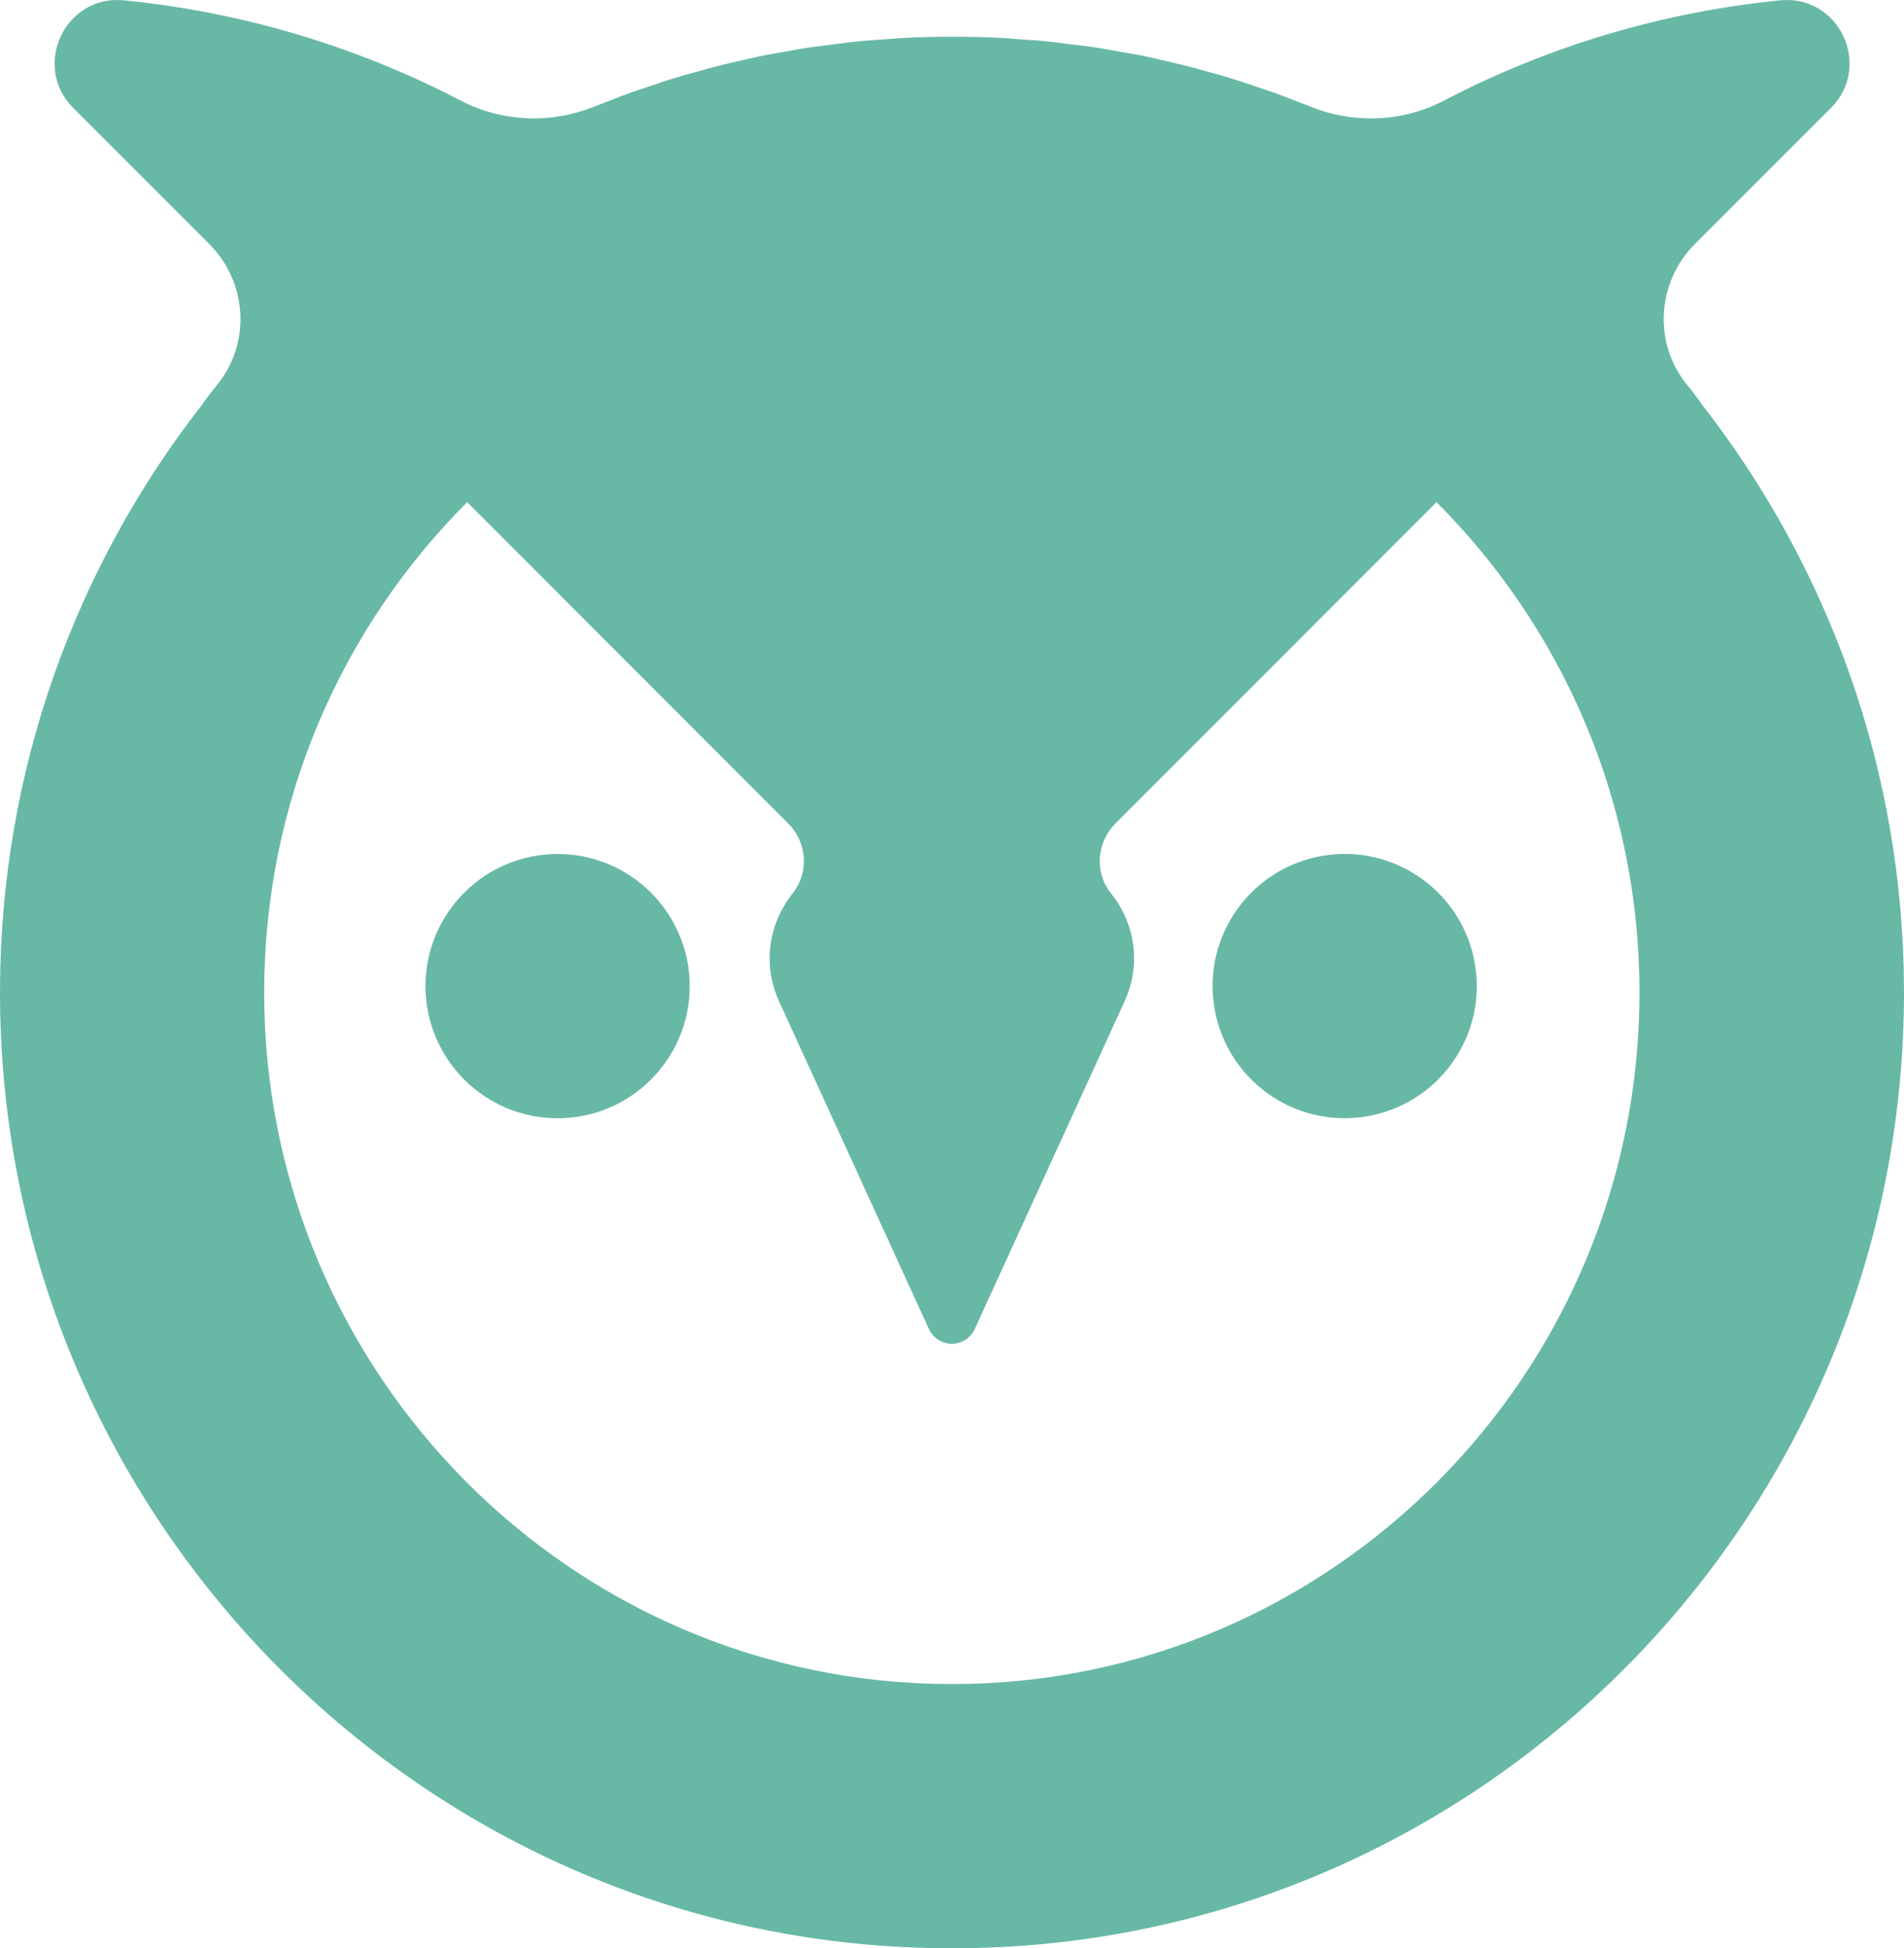 <?xml version="1.0" encoding="UTF-8"?><svg id="b" xmlns="http://www.w3.org/2000/svg" width="112" height="114.56" viewBox="0 0 112 114.56"><g id="c" fill="#68b8a6"><circle cx="32.8" cy="57.99" r="7.77" stroke-width="0"/><circle cx="79.1" cy="57.99" r="7.77" transform="translate(-8.27 13.42) rotate(-9.22)" stroke-width="0"/><path d="m100.11,23.78c-.28-.39-.56-.78-.87-1.15-2.01-2.45-1.78-6.04.46-8.28l8-8c2.47-2.47.48-6.68-2.99-6.33-6.82.68-13.54,2.64-19.76,5.89-2.46,1.28-5.34,1.39-7.91.34-.22-.09-.45-.17-.68-.26-.51-.2-1.02-.4-1.53-.58-.32-.11-.64-.22-.95-.32-.53-.18-1.06-.36-1.59-.52-.33-.1-.65-.19-.98-.28-.53-.15-1.07-.3-1.61-.44-.35-.09-.71-.16-1.06-.25-.52-.12-1.05-.25-1.58-.35-.39-.08-.79-.14-1.18-.21-.5-.09-1-.18-1.5-.26-.45-.07-.91-.12-1.36-.17-.45-.06-.91-.12-1.36-.17-.56-.06-1.12-.09-1.68-.13-.36-.03-.72-.06-1.09-.08-.93-.05-1.87-.07-2.82-.07h-.1c-.94,0-1.88.02-2.82.07-.37.02-.73.06-1.09.08-.56.04-1.13.07-1.68.13-.46.05-.91.11-1.36.17-.45.06-.91.11-1.36.17-.5.08-1,.17-1.5.26-.39.07-.79.13-1.18.21-.53.11-1.05.23-1.58.35-.35.08-.71.16-1.06.25-.54.14-1.07.29-1.61.44-.33.09-.66.18-.98.28-.54.16-1.06.34-1.59.52-.32.11-.64.21-.95.32-.52.18-1.02.38-1.53.58-.22.09-.45.17-.68.26-2.57,1.05-5.45.94-7.91-.34C20.84,2.66,14.13.7,7.3.02,3.83-.33,1.84,3.88,4.31,6.35l8,8c2.24,2.24,2.47,5.83.46,8.28-.31.38-.6.76-.87,1.15C4.45,33.32,0,45.32,0,58.36c0,30.99,25.1,56.21,55.95,56.21.02,0,.03,0,.05,0s.03,0,.05,0c30.85,0,55.95-25.21,55.95-56.21,0-13.03-4.45-25.03-11.89-34.58Zm-44.06,75.25s-.03,0-.05,0-.03,0-.05,0c-22.28,0-40.41-18.24-40.41-40.67,0-11.26,4.57-21.46,11.94-28.83l2.18,2.18,16.71,16.72c1.11,1.11,1.24,2.88.26,4.1-1.37,1.71-1.82,4.12-.8,6.36l8.8,19.24c.27.59.81.88,1.36.9.55-.02,1.09-.31,1.36-.9l8.8-19.24c1.03-2.25.57-4.66-.8-6.36-.98-1.22-.85-2.99.26-4.1l16.71-16.72,2.18-2.18c7.37,7.37,11.94,17.57,11.94,28.83,0,22.42-18.13,40.67-40.41,40.67Z" stroke-width="0"/></g></svg>